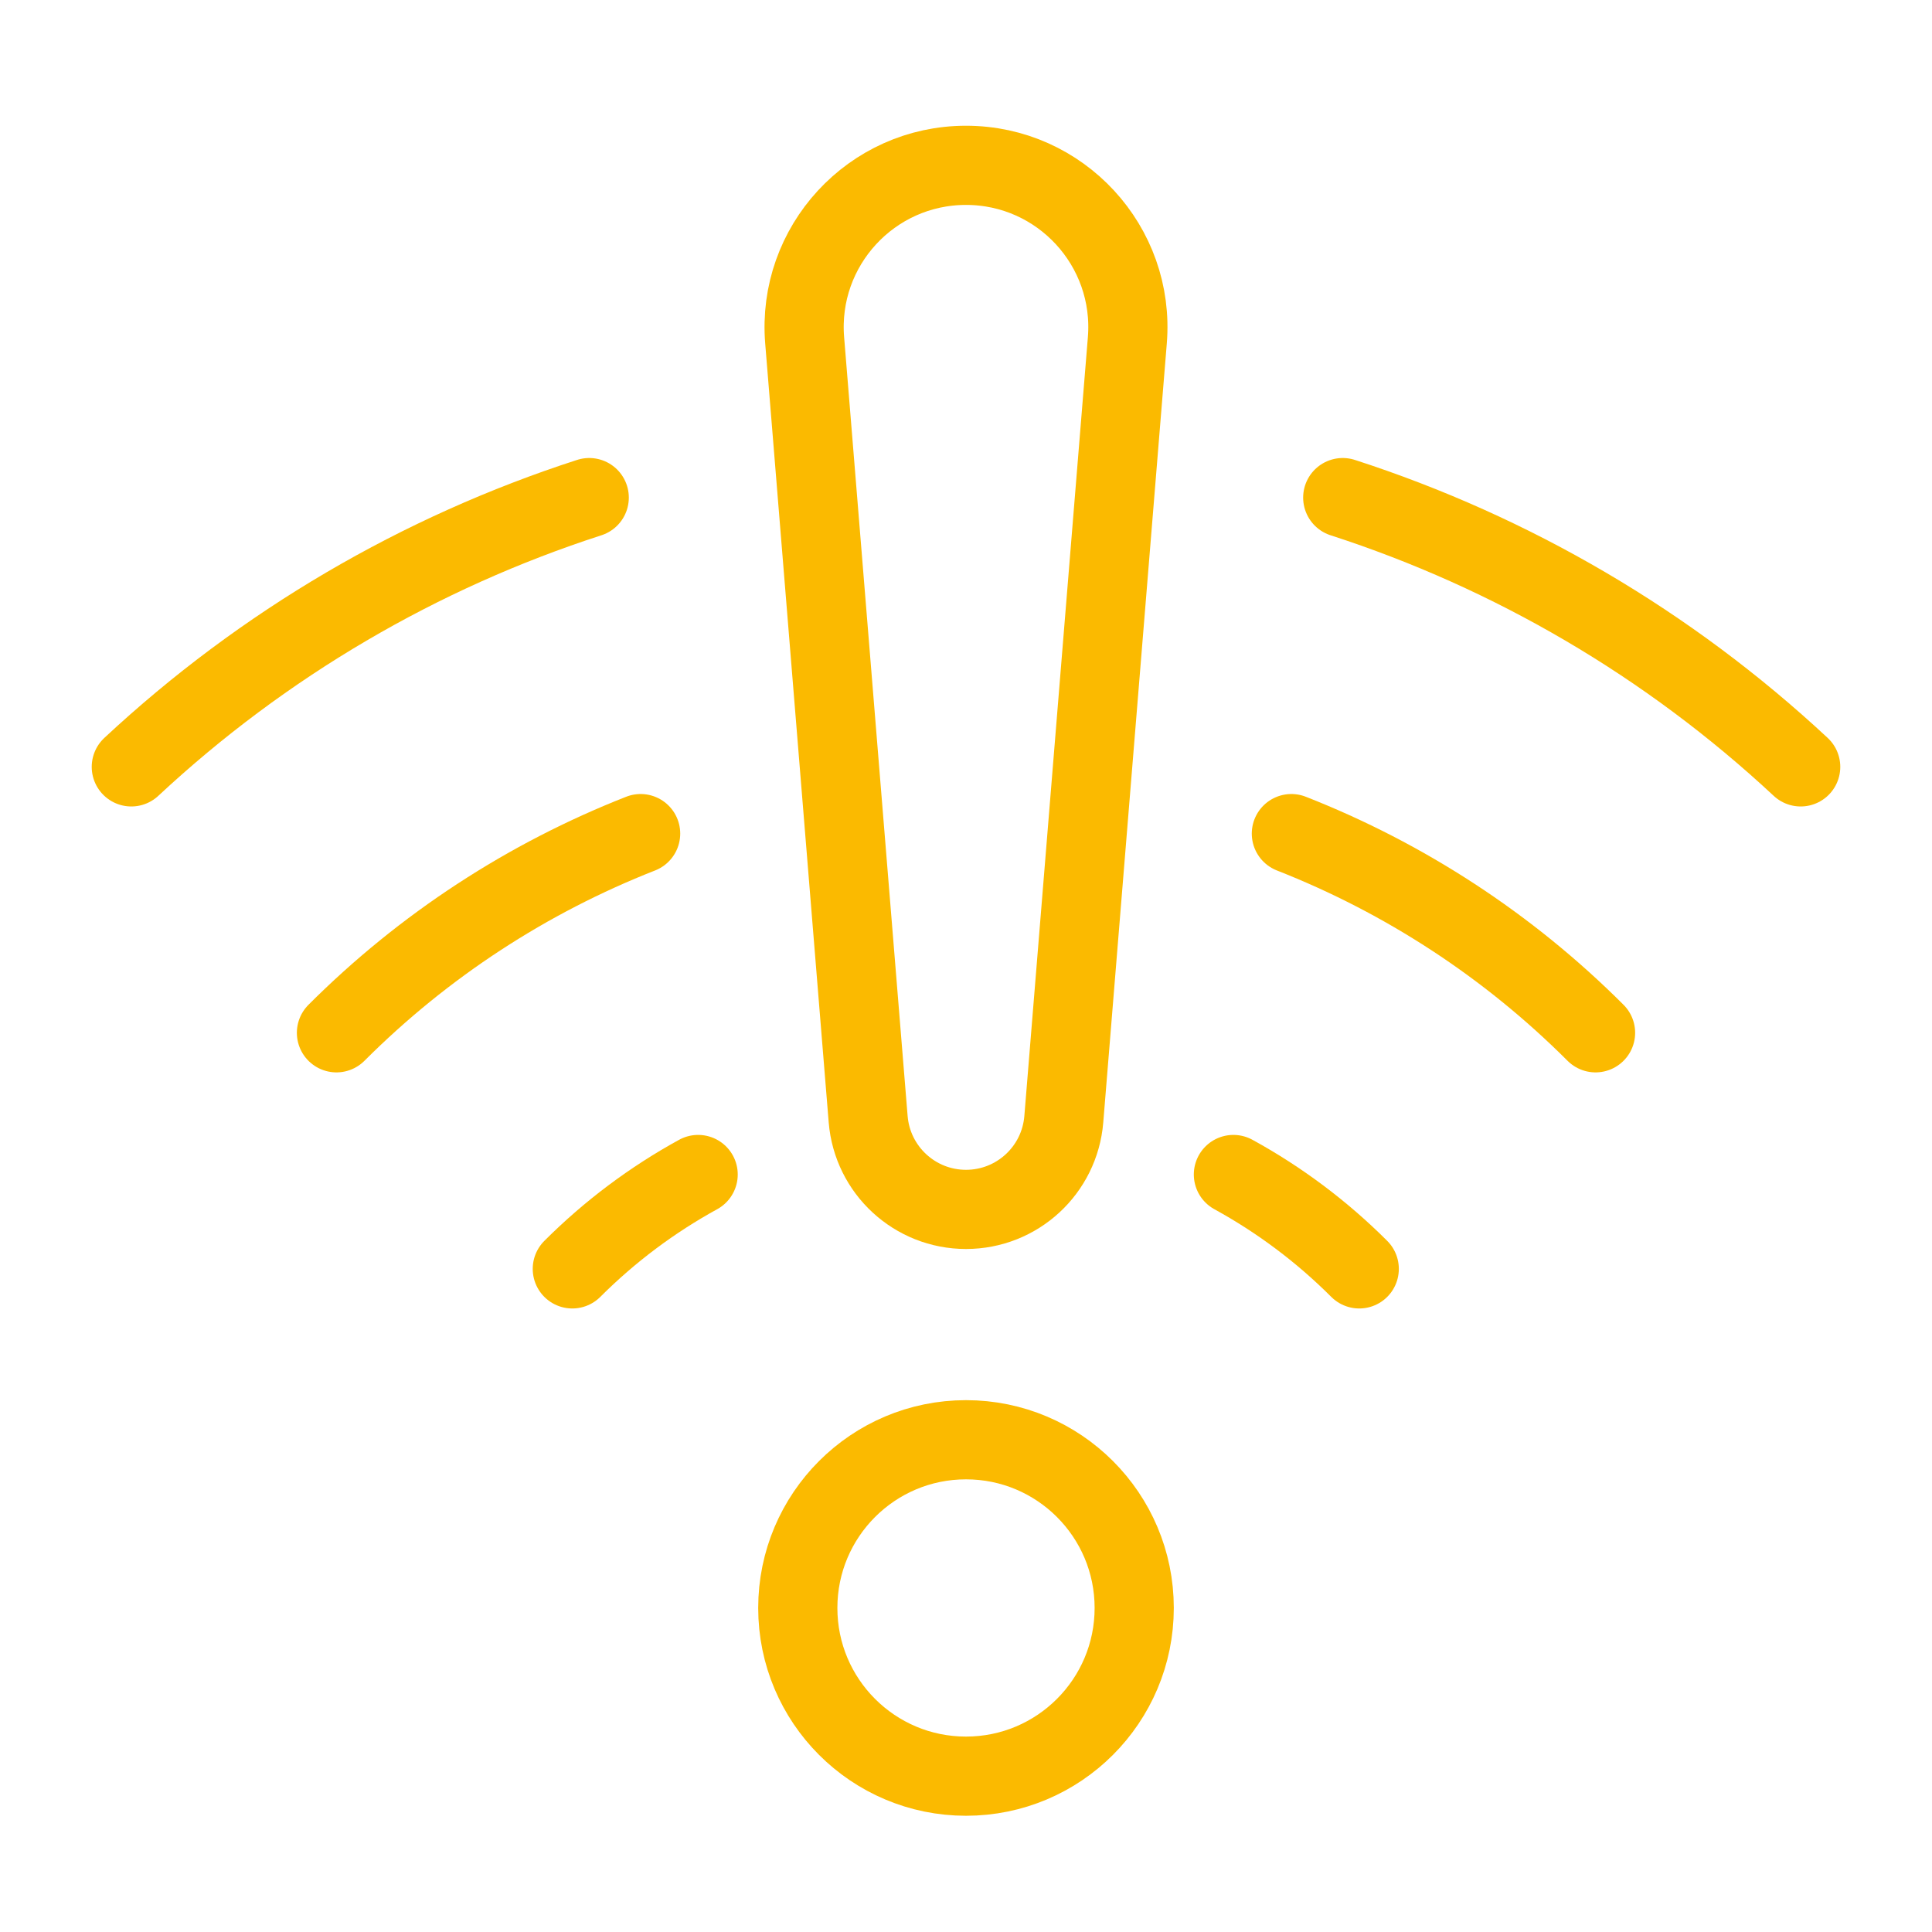 <svg width="61" height="61" viewBox="0 0 61 61" fill="none" xmlns="http://www.w3.org/2000/svg">
<path d="M30.5 56.08C33.433 56.08 35.811 53.702 35.811 50.769C35.811 47.836 33.433 45.458 30.5 45.458C27.567 45.458 25.189 47.836 25.189 50.769C25.189 53.702 27.567 56.08 30.5 56.08Z" stroke="#FBBA00" stroke-width="2.5" stroke-linecap="round" stroke-linejoin="round"/>
<path d="M42.916 40.063C41.729 38.876 40.389 37.876 38.943 37.083M18.07 40.063C19.258 38.876 20.597 37.876 22.043 37.083" stroke="#FBBA00" stroke-width="2.5" stroke-linecap="round" stroke-linejoin="round"/>
<path d="M50.377 32.609C47.616 29.848 44.339 27.72 40.773 26.32M10.623 32.609C13.384 29.848 16.661 27.72 20.227 26.32" stroke="#FBBA00" stroke-width="2.5" stroke-linecap="round" stroke-linejoin="round"/>
<path d="M56.854 24.213C52.679 20.322 47.734 17.438 42.395 15.711M4.146 24.213C8.32 20.322 13.266 17.438 18.604 15.711" stroke="#FBBA00" stroke-width="2.5" stroke-linecap="round" stroke-linejoin="round"/>
<path d="M25.406 10.746L27.411 35.338C27.543 36.947 28.886 38.185 30.5 38.185C32.114 38.185 33.457 36.947 33.588 35.338L35.594 10.746C35.837 7.769 33.486 5.22 30.5 5.22C27.514 5.22 25.163 7.769 25.406 10.746Z" stroke="#FBBA00" stroke-width="2.5" stroke-linecap="round" stroke-linejoin="round"/>
</svg>
